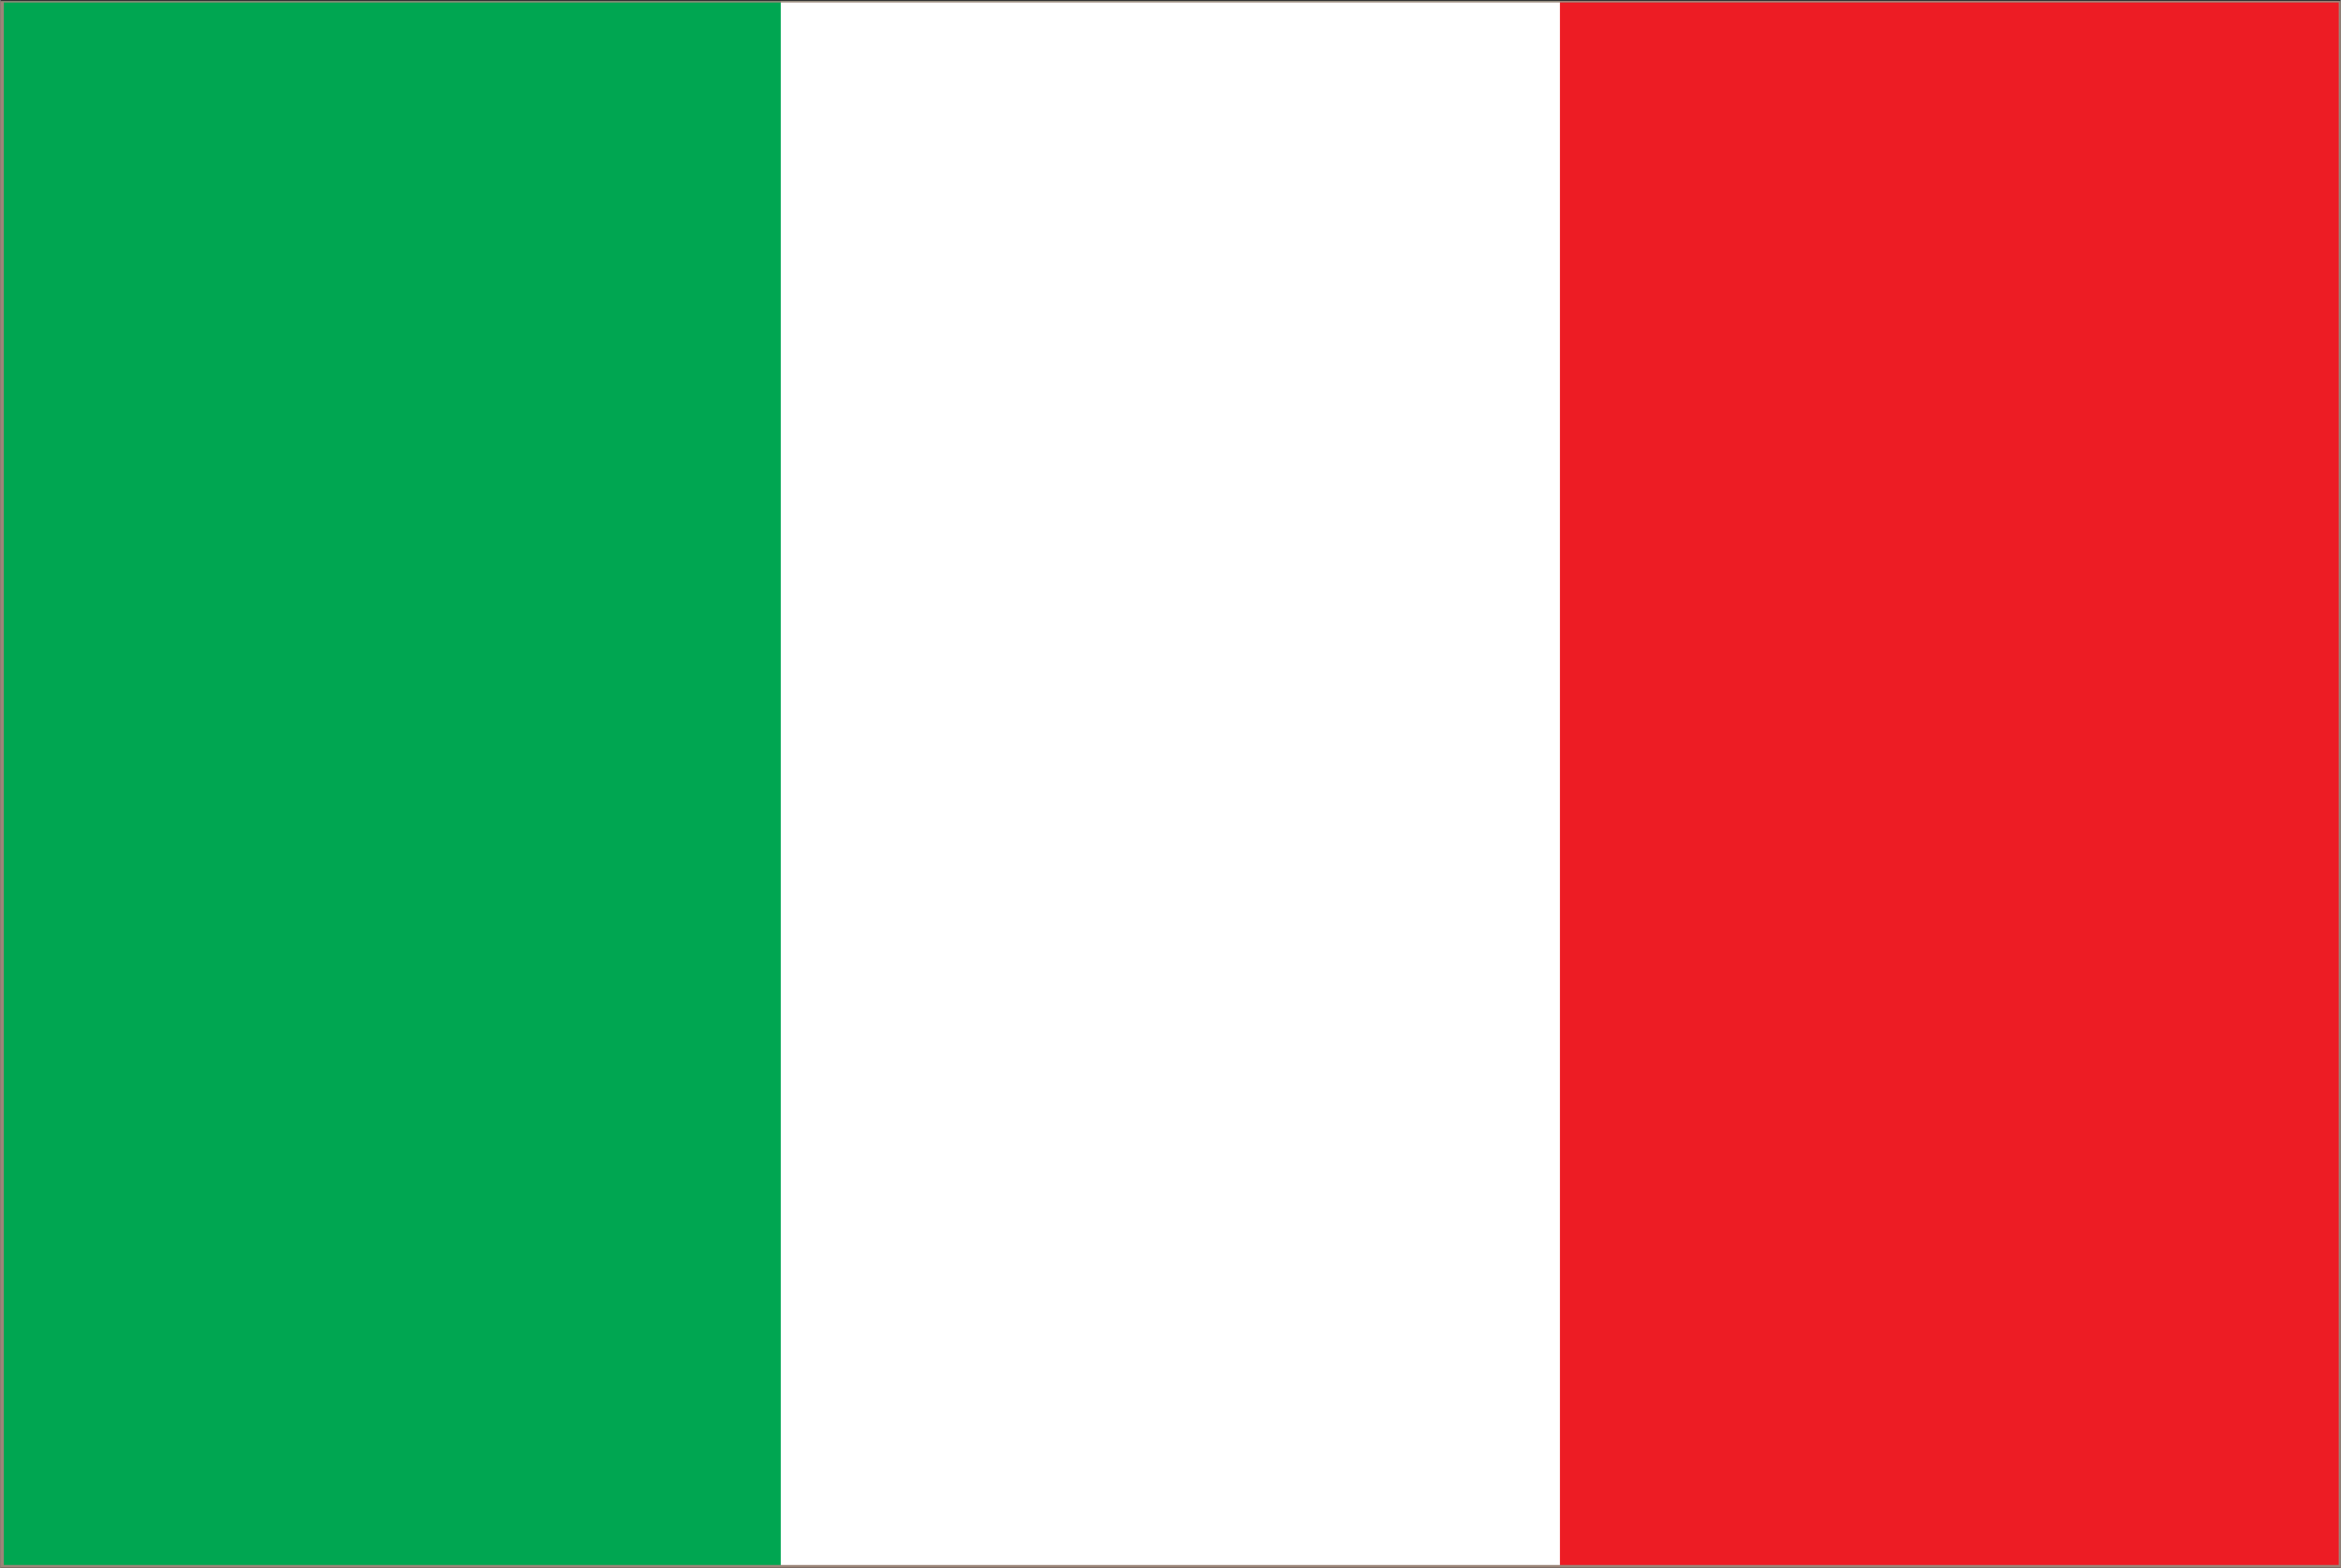 <svg id="Layer_1" data-name="Layer 1" xmlns="http://www.w3.org/2000/svg" width="3cm" height="2.01cm" viewBox="0 0 85.13 57.05">
  <rect x="0" y="0" width="85.13" height="57.05" fill="#333333" stroke="none"/>
  <defs>
    <style>
      .cls-1 {
        fill: #00a651;
      }

      .cls-2 {
        fill: #fff;
      }

      .cls-3 {
        fill: #ed1c24;
      }

      .cls-4 {
        fill: #9b8579;
      }
    </style>
  </defs>
  <title>it_gir</title>
  <g>
    <rect class="cls-1" x="0.05" y="0.05" width="85.03" height="56.95"/>
    <rect class="cls-1" x="0.05" y="0.05" width="85.03" height="56.95"/>
    <rect class="cls-2" x="28.39" y="0.05" width="56.69" height="56.95"/>
    <rect class="cls-3" x="56.73" y="0.05" width="28.34" height="56.95"/>
    <path class="cls-4" d="M2983.72,4350h-85.13v-57h85.13v57Zm-85-.1h84.93v-56.85h-84.93v56.85Z" transform="translate(-2898.59 -4292.96)"/>
  </g>
</svg>

